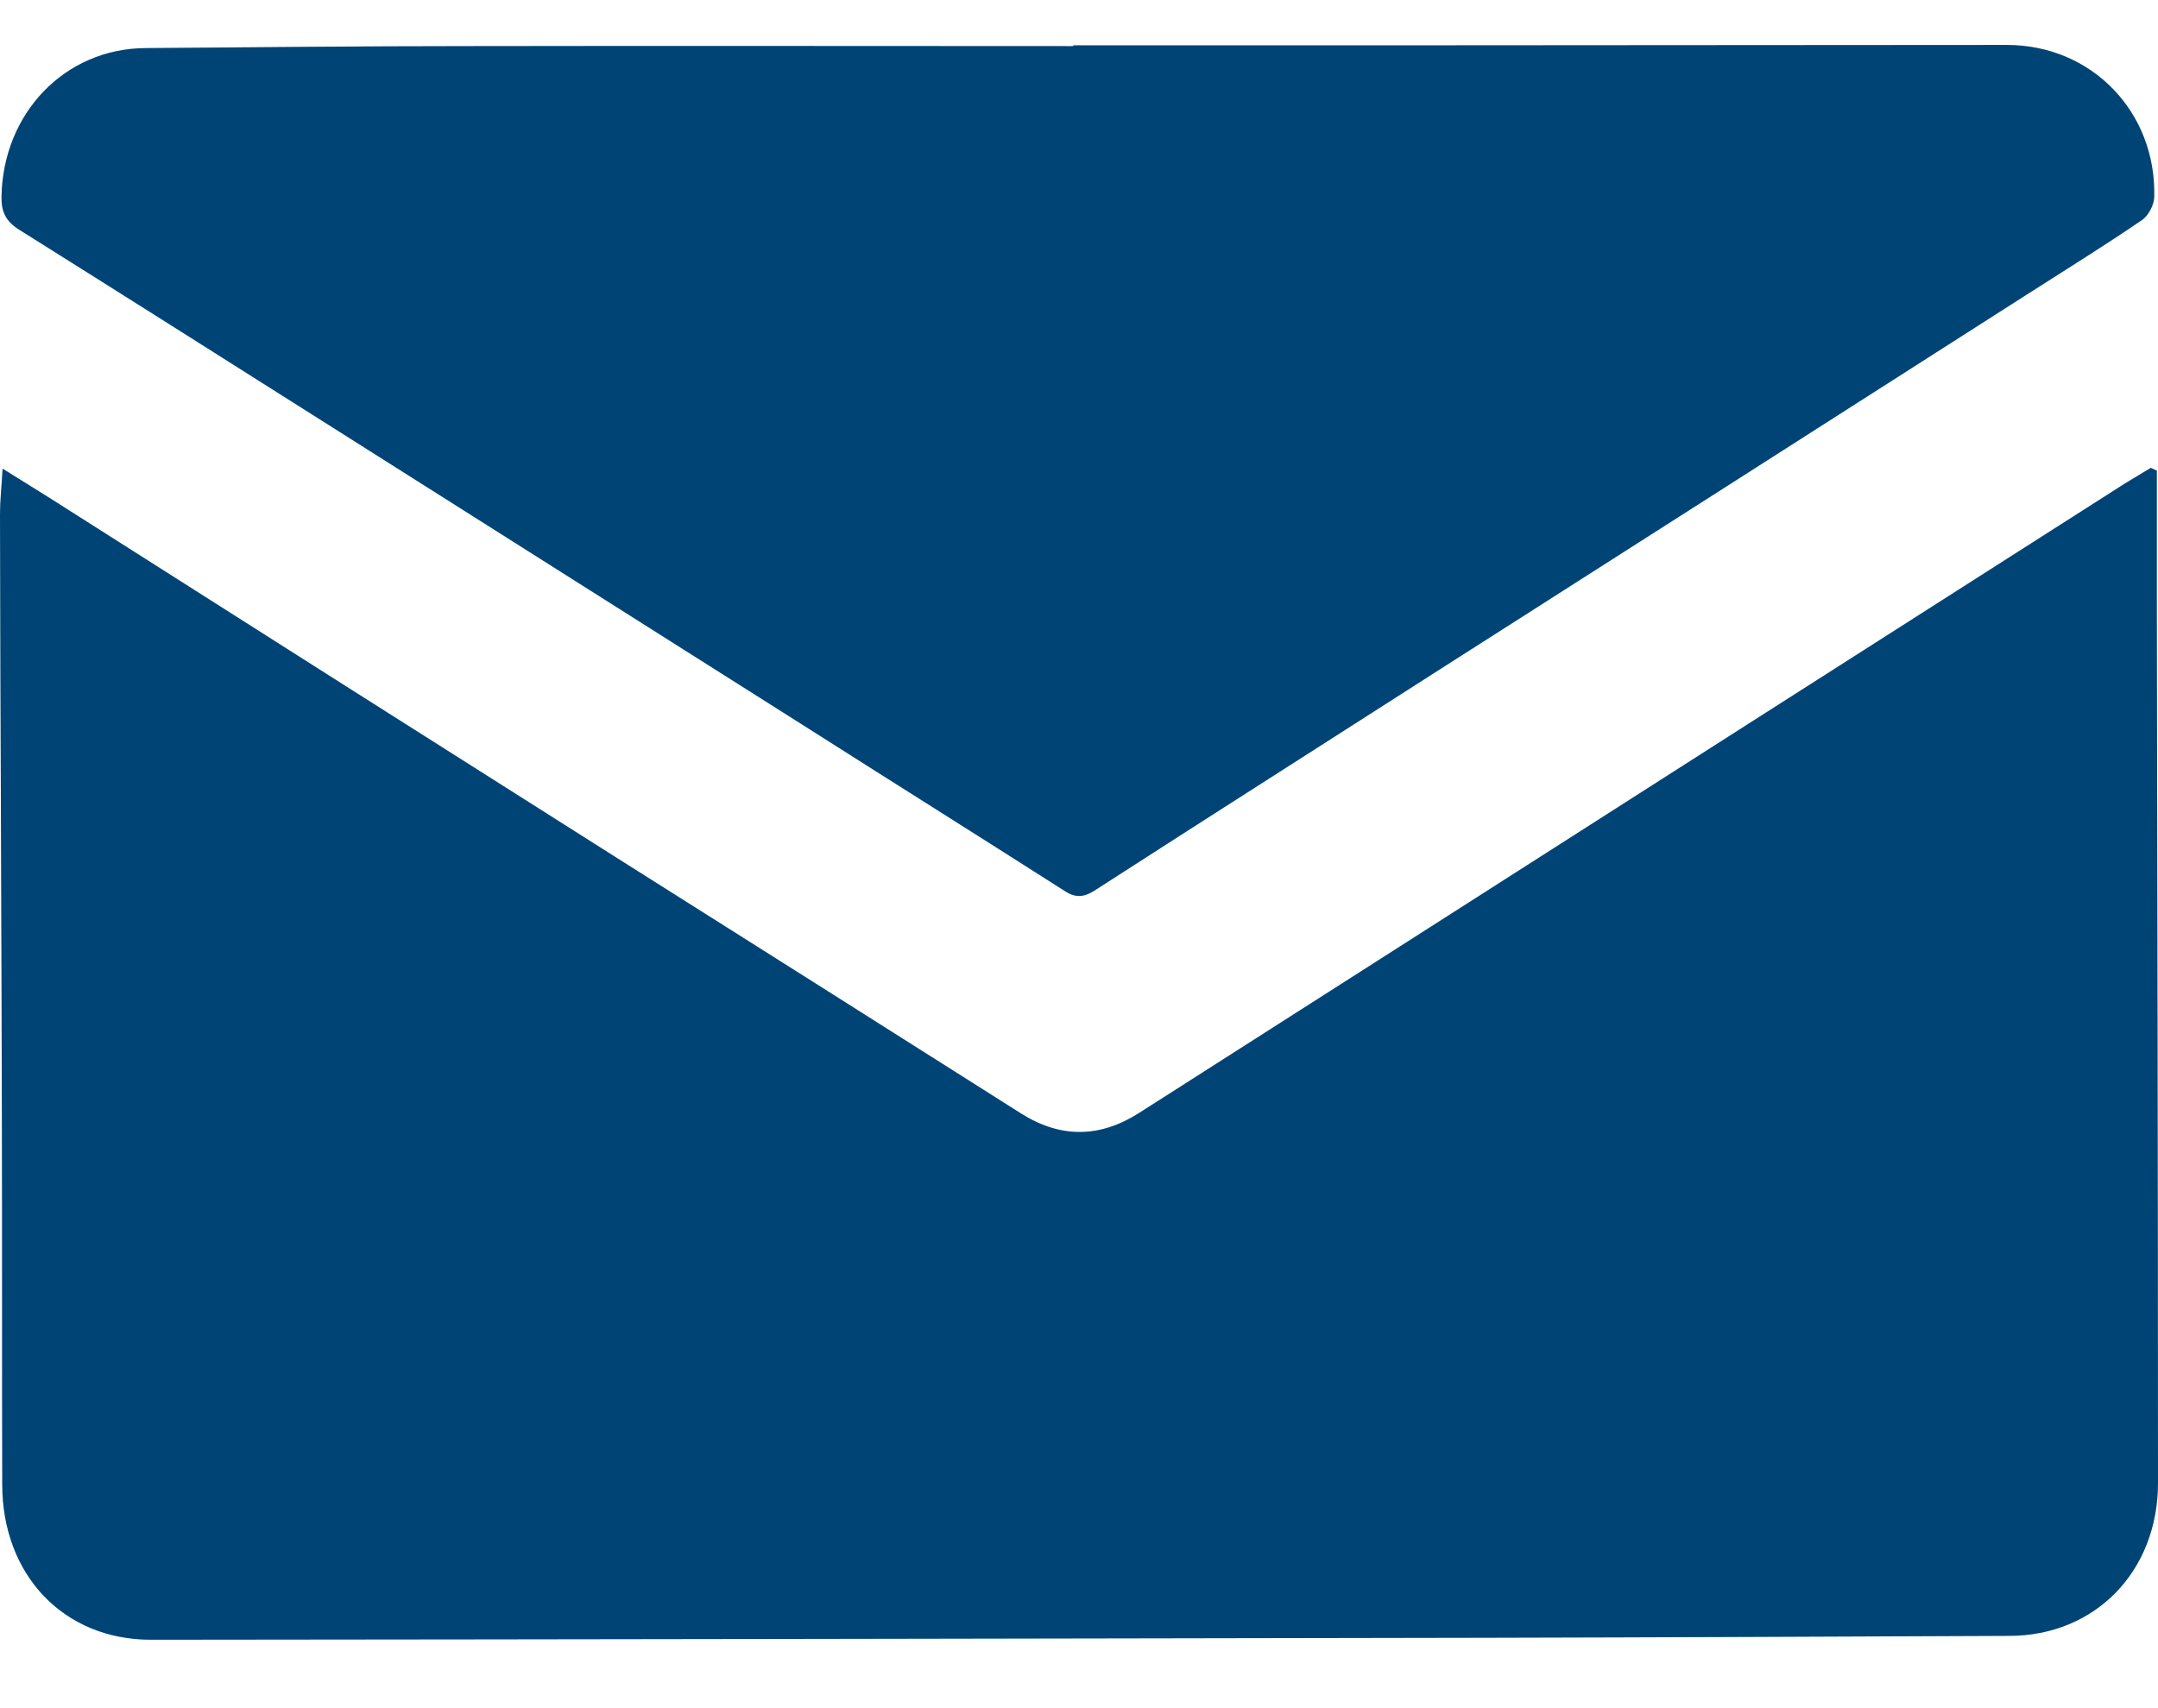 <svg width="24" height="19" viewBox="0 0 24 19" fill="none" xmlns="http://www.w3.org/2000/svg">
<g clip-path="url(#clip0_61_2214)">
<path d="M23.92 5.204C23.778 5.291 23.635 5.373 23.497 5.464C20.794 7.188 18.096 8.912 15.399 10.636C14.488 11.217 13.582 11.797 12.671 12.378C12.231 12.659 11.794 12.664 11.35 12.382C9.856 11.434 8.358 10.489 6.864 9.545C4.825 8.254 2.79 6.963 0.755 5.668C0.533 5.525 0.306 5.386 0.029 5.213C0.017 5.421 0 5.573 0 5.724C0.004 7.977 0.017 10.229 0.021 12.482C0.025 13.825 0.021 15.168 0.025 16.511C0.025 17.52 0.709 18.239 1.678 18.239C6.621 18.235 11.568 18.226 16.511 18.217C18.453 18.213 20.4 18.204 22.343 18.196C23.299 18.196 24 17.481 24 16.493C24 13.231 23.992 9.965 23.987 6.703C23.987 6.214 23.987 5.724 23.987 5.235C23.966 5.226 23.941 5.213 23.92 5.204Z" fill="#005593"/>
<path d="M23.92 5.204C23.778 5.291 23.635 5.373 23.497 5.464C20.794 7.188 18.096 8.912 15.399 10.636C14.488 11.217 13.582 11.797 12.671 12.378C12.231 12.659 11.794 12.664 11.35 12.382C9.856 11.434 8.358 10.489 6.864 9.545C4.825 8.254 2.79 6.963 0.755 5.668C0.533 5.525 0.306 5.386 0.029 5.213C0.017 5.421 0 5.573 0 5.724C0.004 7.977 0.017 10.229 0.021 12.482C0.025 13.825 0.021 15.168 0.025 16.511C0.025 17.52 0.709 18.239 1.678 18.239C6.621 18.235 11.568 18.226 16.511 18.217C18.453 18.213 20.4 18.204 22.343 18.196C23.299 18.196 24 17.481 24 16.493C24 13.231 23.992 9.965 23.987 6.703C23.987 6.214 23.987 5.724 23.987 5.235C23.966 5.226 23.941 5.213 23.92 5.204Z" fill="black" fill-opacity="0.2"/>
<path d="M11.937 0.513C9.701 0.513 7.46 0.509 5.224 0.513C4.024 0.513 2.82 0.526 1.62 0.535C0.722 0.539 0.034 1.258 0.017 2.185C0.013 2.358 0.067 2.462 0.21 2.553C1.364 3.277 2.514 4.005 3.663 4.732C5.409 5.837 7.154 6.942 8.9 8.046C9.881 8.67 10.867 9.289 11.845 9.913C11.967 9.991 12.055 9.978 12.168 9.909C13.431 9.094 14.698 8.289 15.961 7.479C18.155 6.079 20.346 4.68 22.54 3.277C22.968 3.004 23.4 2.735 23.82 2.449C23.891 2.402 23.954 2.285 23.958 2.194C23.983 1.245 23.262 0.5 22.318 0.5C20.274 0.5 18.235 0.504 16.192 0.504C14.774 0.504 13.351 0.504 11.933 0.504C11.937 0.509 11.937 0.513 11.937 0.513Z" fill="#005593"/>
<path d="M11.937 0.513C9.701 0.513 7.46 0.509 5.224 0.513C4.024 0.513 2.82 0.526 1.62 0.535C0.722 0.539 0.034 1.258 0.017 2.185C0.013 2.358 0.067 2.462 0.21 2.553C1.364 3.277 2.514 4.005 3.663 4.732C5.409 5.837 7.154 6.942 8.9 8.046C9.881 8.67 10.867 9.289 11.845 9.913C11.967 9.991 12.055 9.978 12.168 9.909C13.431 9.094 14.698 8.289 15.961 7.479C18.155 6.079 20.346 4.68 22.54 3.277C22.968 3.004 23.4 2.735 23.82 2.449C23.891 2.402 23.954 2.285 23.958 2.194C23.983 1.245 23.262 0.5 22.318 0.5C20.274 0.5 18.235 0.504 16.192 0.504C14.774 0.504 13.351 0.504 11.933 0.504C11.937 0.509 11.937 0.513 11.937 0.513Z" fill="black" fill-opacity="0.2"/>
</g>
<defs>
<clipPath id="clip0_61_2214">
<rect width="24" height="17.739" fill="white" transform="matrix(-1 0 0 1 24 0.5)"/>
</clipPath>
</defs>
</svg>
